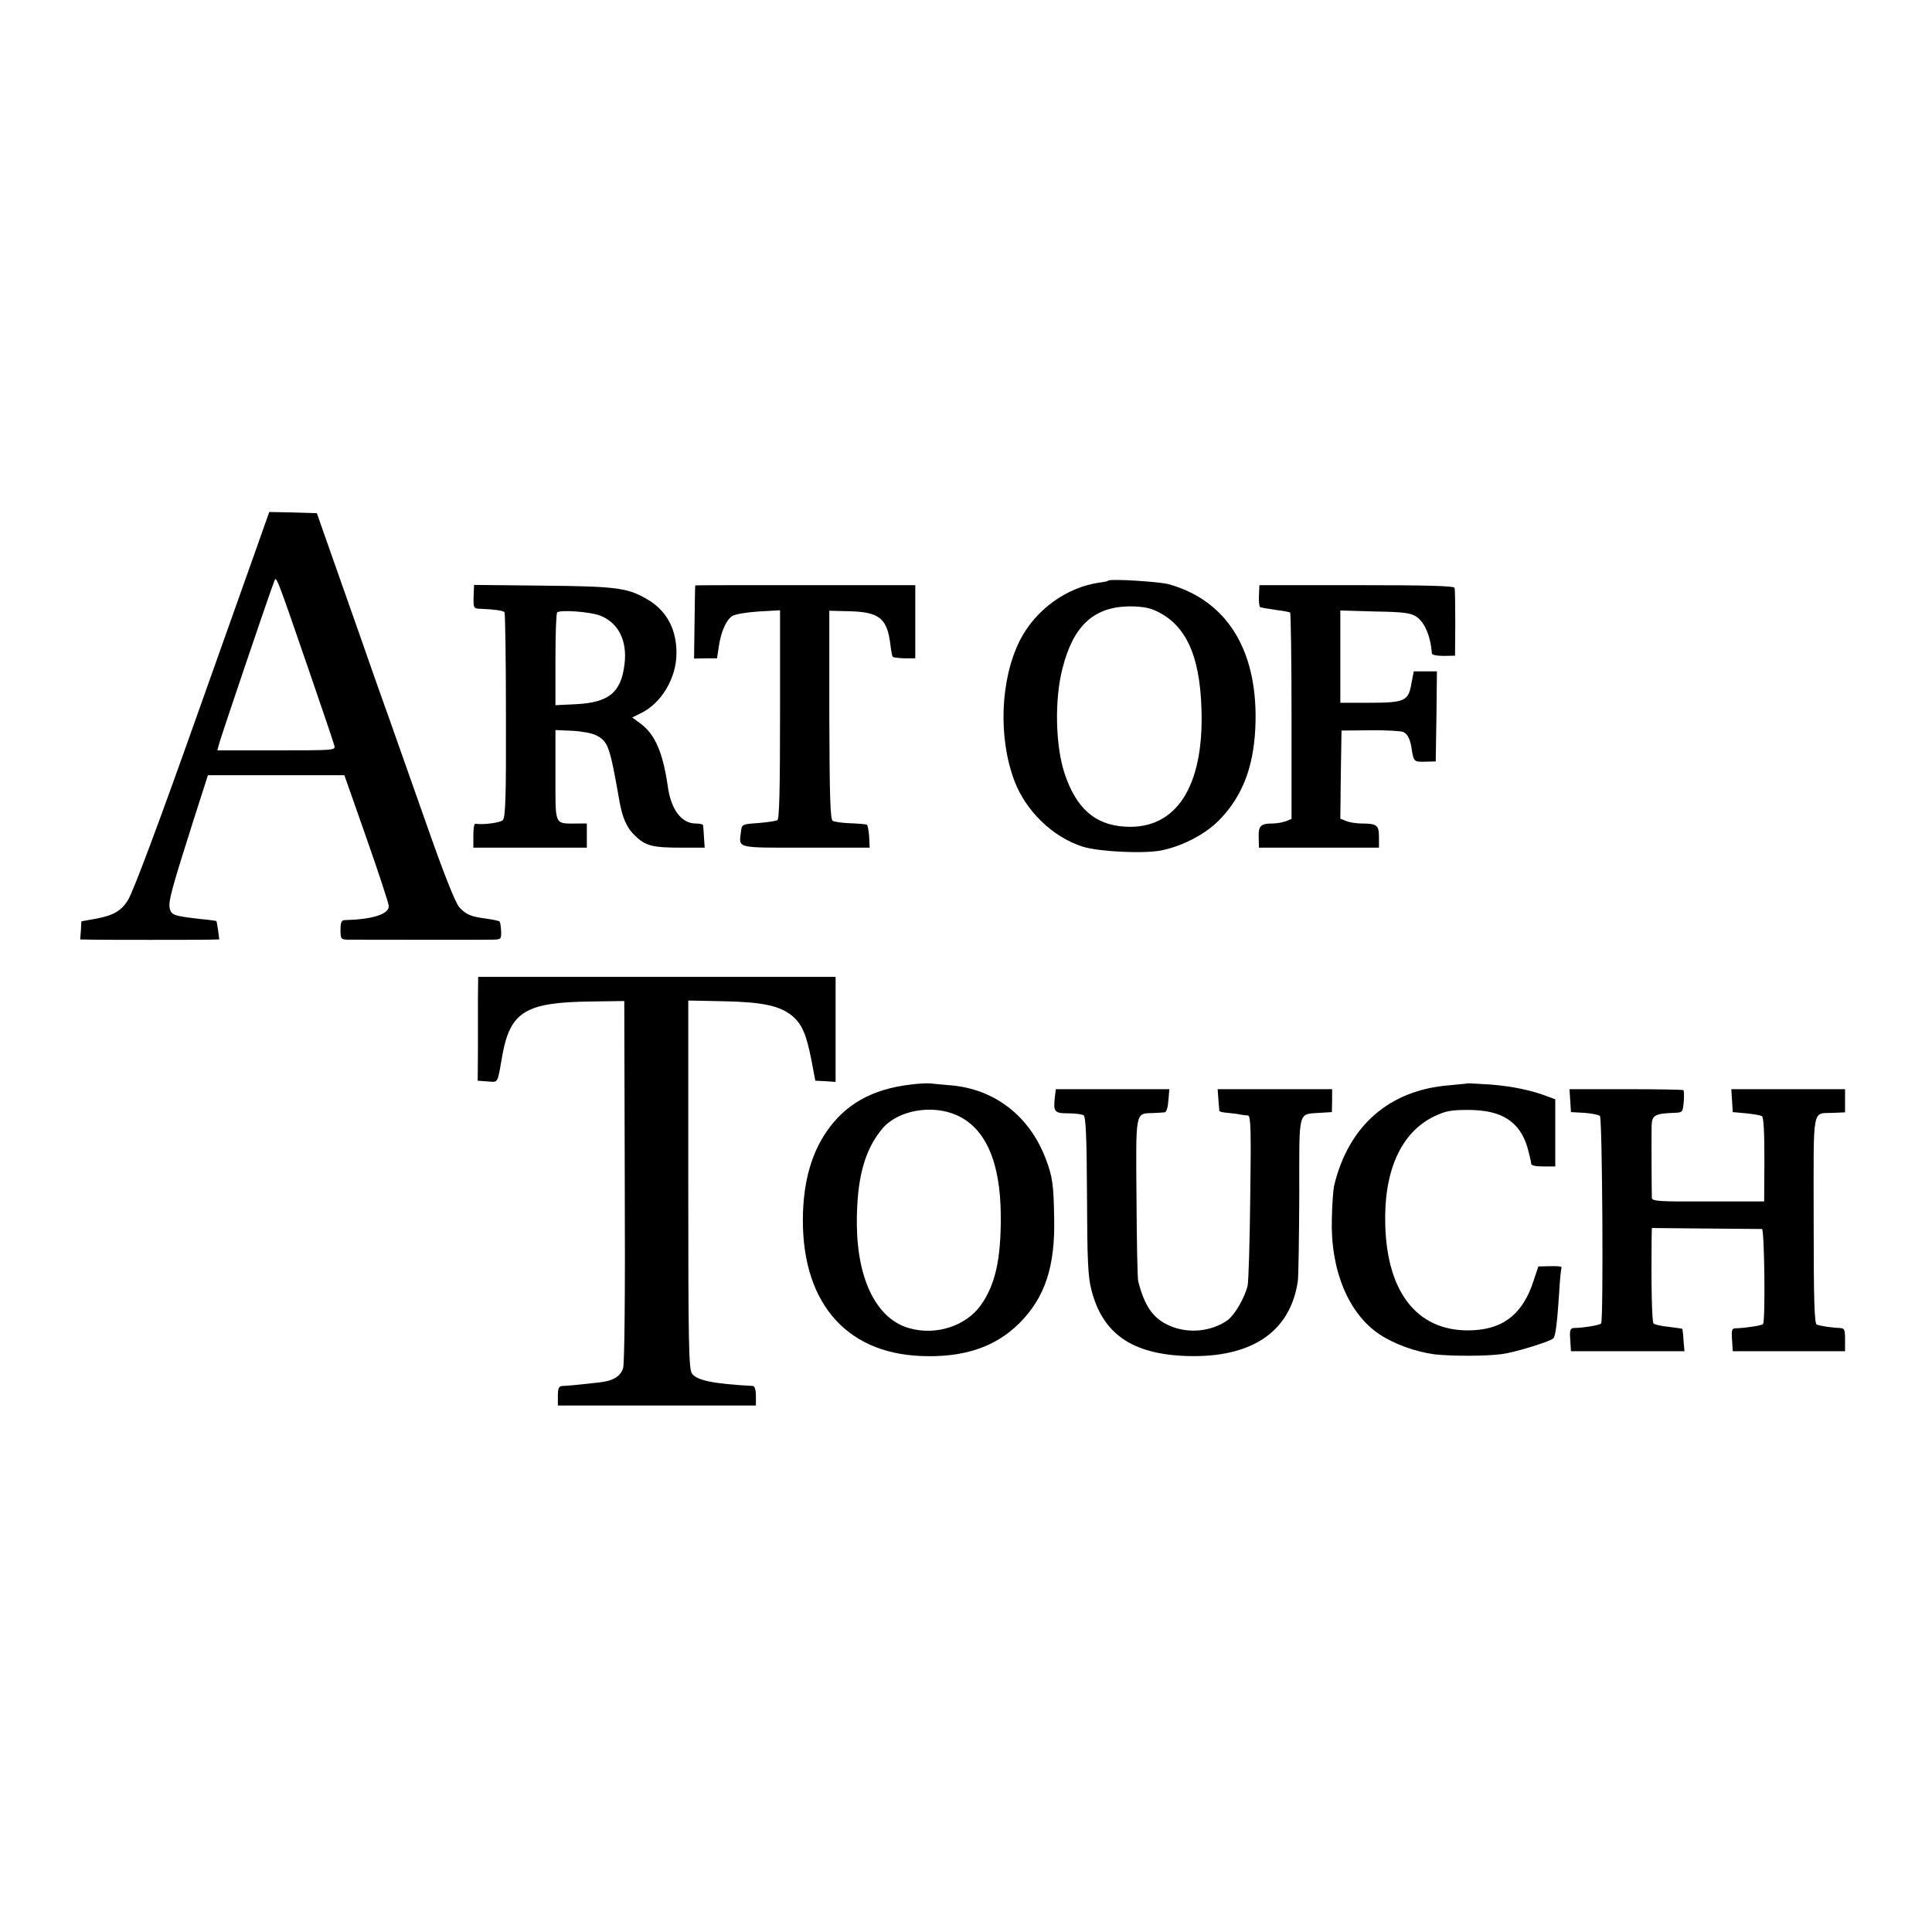 <?xml version="1.0" standalone="no"?>
<!DOCTYPE svg PUBLIC "-//W3C//DTD SVG 20010904//EN"
 "http://www.w3.org/TR/2001/REC-SVG-20010904/DTD/svg10.dtd">
<svg version="1.0" xmlns="http://www.w3.org/2000/svg"
 width="800pt" height="800pt" viewBox="0 0 800 800"
 preserveAspectRatio="xMidYMid meet">
<g transform="translate(0,800) scale(0.1,-0.1)"
fill="#000000" stroke="none">
<path d="M1047 5688 c-38 -106 -81 -229 -97 -273 -16 -44 -76 -215 -135 -380
-157 -443 -263 -726 -285 -762 -27 -44 -61 -64 -132 -77 l-61 -11 -2 -37 -3
-38 52 -1 c63 -1 413 -1 477 0 l47 1 -5 38 c-3 20 -6 38 -7 38 0 1 -28 5 -61
8 -114 13 -125 16 -132 44 -7 28 8 82 98 365 l60 187 283 0 282 0 92 -262 c51
-145 92 -271 92 -280 0 -34 -69 -55 -182 -58 -14 0 -18 -9 -18 -40 0 -37 2
-40 28 -41 39 0 560 -1 603 0 34 1 35 2 34 36 -1 19 -4 37 -6 39 -3 3 -27 8
-54 12 -65 8 -85 17 -113 47 -15 16 -62 133 -129 324 -58 164 -129 366 -158
448 -30 83 -84 236 -120 340 -37 105 -93 264 -125 355 l-58 165 -98 3 -99 2
-68 -192z m237 -478 c52 -151 97 -284 100 -296 6 -21 6 -21 -239 -21 l-245 0
7 26 c6 25 213 637 229 675 8 22 7 26 148 -384z"/>
<path d="M4589 5596 c-2 -3 -17 -6 -34 -8 -139 -19 -269 -114 -333 -242 -80
-161 -89 -400 -22 -578 47 -126 160 -235 284 -274 67 -21 256 -30 327 -15 91
19 188 71 245 133 95 101 140 228 143 404 5 299 -123 499 -360 565 -42 11
-242 23 -250 15z m187 -121 c130 -54 192 -181 199 -410 11 -322 -105 -501
-316 -488 -125 7 -203 76 -251 221 -38 115 -42 308 -8 436 44 173 127 251 270
255 44 1 82 -4 106 -14z"/>
<path d="M1961 5529 c-1 -49 0 -49 32 -50 51 -2 89 -7 96 -14 3 -4 6 -196 6
-427 1 -341 -2 -423 -13 -434 -11 -11 -81 -20 -114 -15 -5 0 -8 -22 -8 -49 l0
-50 235 0 235 0 0 50 0 50 -42 0 c-94 0 -88 -12 -88 200 l0 187 70 -3 c38 -2
83 -10 99 -19 49 -25 56 -45 95 -267 13 -75 31 -116 66 -149 44 -42 71 -49
195 -49 l93 0 -3 43 c-1 23 -3 45 -4 50 0 4 -14 7 -30 7 -59 0 -103 58 -116
155 -20 139 -53 215 -113 259 l-34 25 40 20 c81 41 142 143 143 242 2 97 -37
175 -112 222 -87 53 -128 59 -440 62 l-286 3 -2 -49z m524 -78 c76 -30 113
-104 101 -201 -14 -118 -65 -159 -202 -166 l-84 -4 0 189 c0 103 3 191 7 195
13 12 136 3 178 -13z"/>
<path d="M2879 5576 c-1 0 -2 -69 -3 -152 l-2 -151 48 1 47 0 7 46 c9 64 31
113 56 129 12 8 62 16 110 19 l88 5 0 -431 c0 -311 -3 -433 -11 -438 -7 -4
-42 -9 -79 -12 -68 -5 -68 -5 -72 -36 -8 -70 -25 -66 268 -66 l265 0 -2 46
c-2 25 -6 47 -9 49 -3 2 -34 5 -68 6 -33 1 -67 6 -74 10 -10 7 -13 98 -14 439
l0 431 82 -2 c125 -3 158 -29 171 -139 3 -25 7 -47 10 -50 3 -3 25 -5 49 -6
l44 0 0 151 0 152 -455 0 c-250 0 -456 0 -456 -1z"/>
<path d="M5213 5534 c-1 -24 1 -45 5 -48 4 -2 32 -7 62 -11 30 -4 58 -9 62
-11 3 -2 6 -196 6 -430 l0 -425 -25 -10 c-13 -5 -39 -9 -56 -9 -47 0 -57 -11
-55 -58 l1 -42 249 0 248 0 0 44 c0 49 -9 56 -70 56 -21 0 -50 4 -65 10 l-25
10 2 182 3 183 120 1 c66 1 127 -3 136 -7 19 -10 29 -31 35 -74 8 -49 10 -50
55 -49 l44 1 3 186 2 187 -48 0 -48 0 -10 -52 c-12 -71 -28 -78 -176 -78
l-118 0 0 191 0 191 143 -4 c118 -2 148 -6 171 -21 35 -23 60 -81 65 -153 1
-6 21 -10 49 -10 l47 1 1 135 c0 74 -1 140 -3 146 -3 8 -119 11 -406 11 l-402
0 -2 -43z"/>
<path d="M1979 3860 c0 -52 0 -149 0 -215 l-1 -120 41 -3 c45 -3 40 -13 61
108 33 181 96 220 368 223 l137 2 2 -745 c2 -484 -1 -756 -7 -776 -12 -35 -43
-53 -104 -59 -81 -9 -131 -14 -148 -14 -14 -1 -18 -10 -18 -41 l0 -40 410 0
410 0 0 40 c0 25 -5 40 -12 41 -166 9 -233 23 -253 52 -13 19 -15 126 -15 783
l0 761 146 -3 c163 -3 234 -19 285 -61 40 -34 58 -76 79 -183 l16 -85 42 -2
42 -3 0 218 0 217 -740 0 -740 0 -1 -95z"/>
<path d="M3770 3509 c-160 -19 -271 -82 -349 -197 -60 -89 -91 -197 -96 -332
-12 -362 170 -583 490 -595 175 -7 307 37 406 136 106 106 149 235 144 437 -2
137 -7 171 -35 244 -67 177 -212 289 -394 304 -33 3 -72 6 -86 8 -14 1 -50 -1
-80 -5z m192 -127 c120 -54 181 -195 182 -417 1 -180 -23 -286 -83 -370 -62
-86 -185 -126 -295 -95 -135 37 -216 199 -218 430 -1 188 31 308 106 397 64
76 206 101 308 55z"/>
<path d="M6077 3514 c-1 -1 -36 -4 -77 -8 -248 -20 -417 -168 -476 -417 -3
-13 -8 -73 -9 -134 -7 -212 68 -394 197 -480 62 -41 151 -73 228 -83 73 -8
212 -8 279 1 54 7 200 52 213 65 9 9 16 64 24 187 3 55 8 103 10 107 2 4 -18
6 -46 5 l-50 -1 -21 -63 c-43 -130 -119 -193 -244 -201 -227 -14 -362 146
-369 438 -6 223 66 381 202 447 48 23 70 27 142 27 138 0 213 -48 245 -156 8
-29 15 -58 15 -65 0 -9 15 -13 50 -13 l50 0 0 139 0 139 -27 10 c-68 27 -151
44 -239 51 -52 3 -96 6 -97 5z"/>
<path d="M4368 3458 c-7 -62 -2 -68 55 -68 29 0 57 -4 64 -8 9 -6 13 -90 14
-332 1 -267 4 -337 18 -390 46 -183 169 -268 397 -275 267 -8 427 100 458 310
3 22 5 183 6 357 0 359 -7 333 85 340 l50 3 1 48 0 47 -237 0 -237 0 3 -42 c2
-24 4 -45 4 -48 1 -3 16 -7 34 -8 17 -2 41 -4 52 -7 11 -2 26 -4 33 -4 11 -1
13 -62 9 -338 -2 -186 -7 -351 -11 -367 -12 -50 -53 -120 -82 -142 -67 -48
-164 -58 -242 -23 -67 29 -103 81 -129 184 -3 11 -6 166 -7 343 -3 361 -5 351
65 353 21 1 45 2 51 3 8 0 14 20 16 49 l4 47 -235 0 -235 0 -4 -32z"/>
<path d="M6502 3443 l3 -48 55 -3 c30 -2 59 -8 65 -13 10 -10 15 -843 5 -859
-5 -7 -69 -18 -113 -19 -15 -1 -18 -8 -15 -48 l3 -48 235 0 235 0 -4 45 c-1
25 -4 46 -5 47 -1 2 -27 5 -57 9 -30 3 -58 9 -62 14 -7 6 -10 161 -8 350 l1
45 222 -2 c123 -1 228 -2 234 -2 10 -1 15 -384 4 -394 -6 -6 -74 -16 -108 -17
-21 0 -23 -4 -20 -47 l3 -48 233 0 232 0 0 47 c0 43 -2 48 -22 49 -29 1 -79 8
-95 14 -10 3 -13 99 -13 434 0 484 -9 438 83 443 l47 2 0 48 0 48 -236 0 -235
0 3 -47 3 -48 55 -5 c30 -3 60 -8 66 -12 7 -5 10 -67 10 -180 l-1 -173 -232 0
c-203 -1 -233 1 -233 15 -1 29 -2 255 -1 297 1 45 12 52 93 55 35 1 36 2 40
45 2 25 1 46 -1 49 -2 2 -110 4 -238 4 l-234 0 3 -47z"/>
</g>
</svg>
